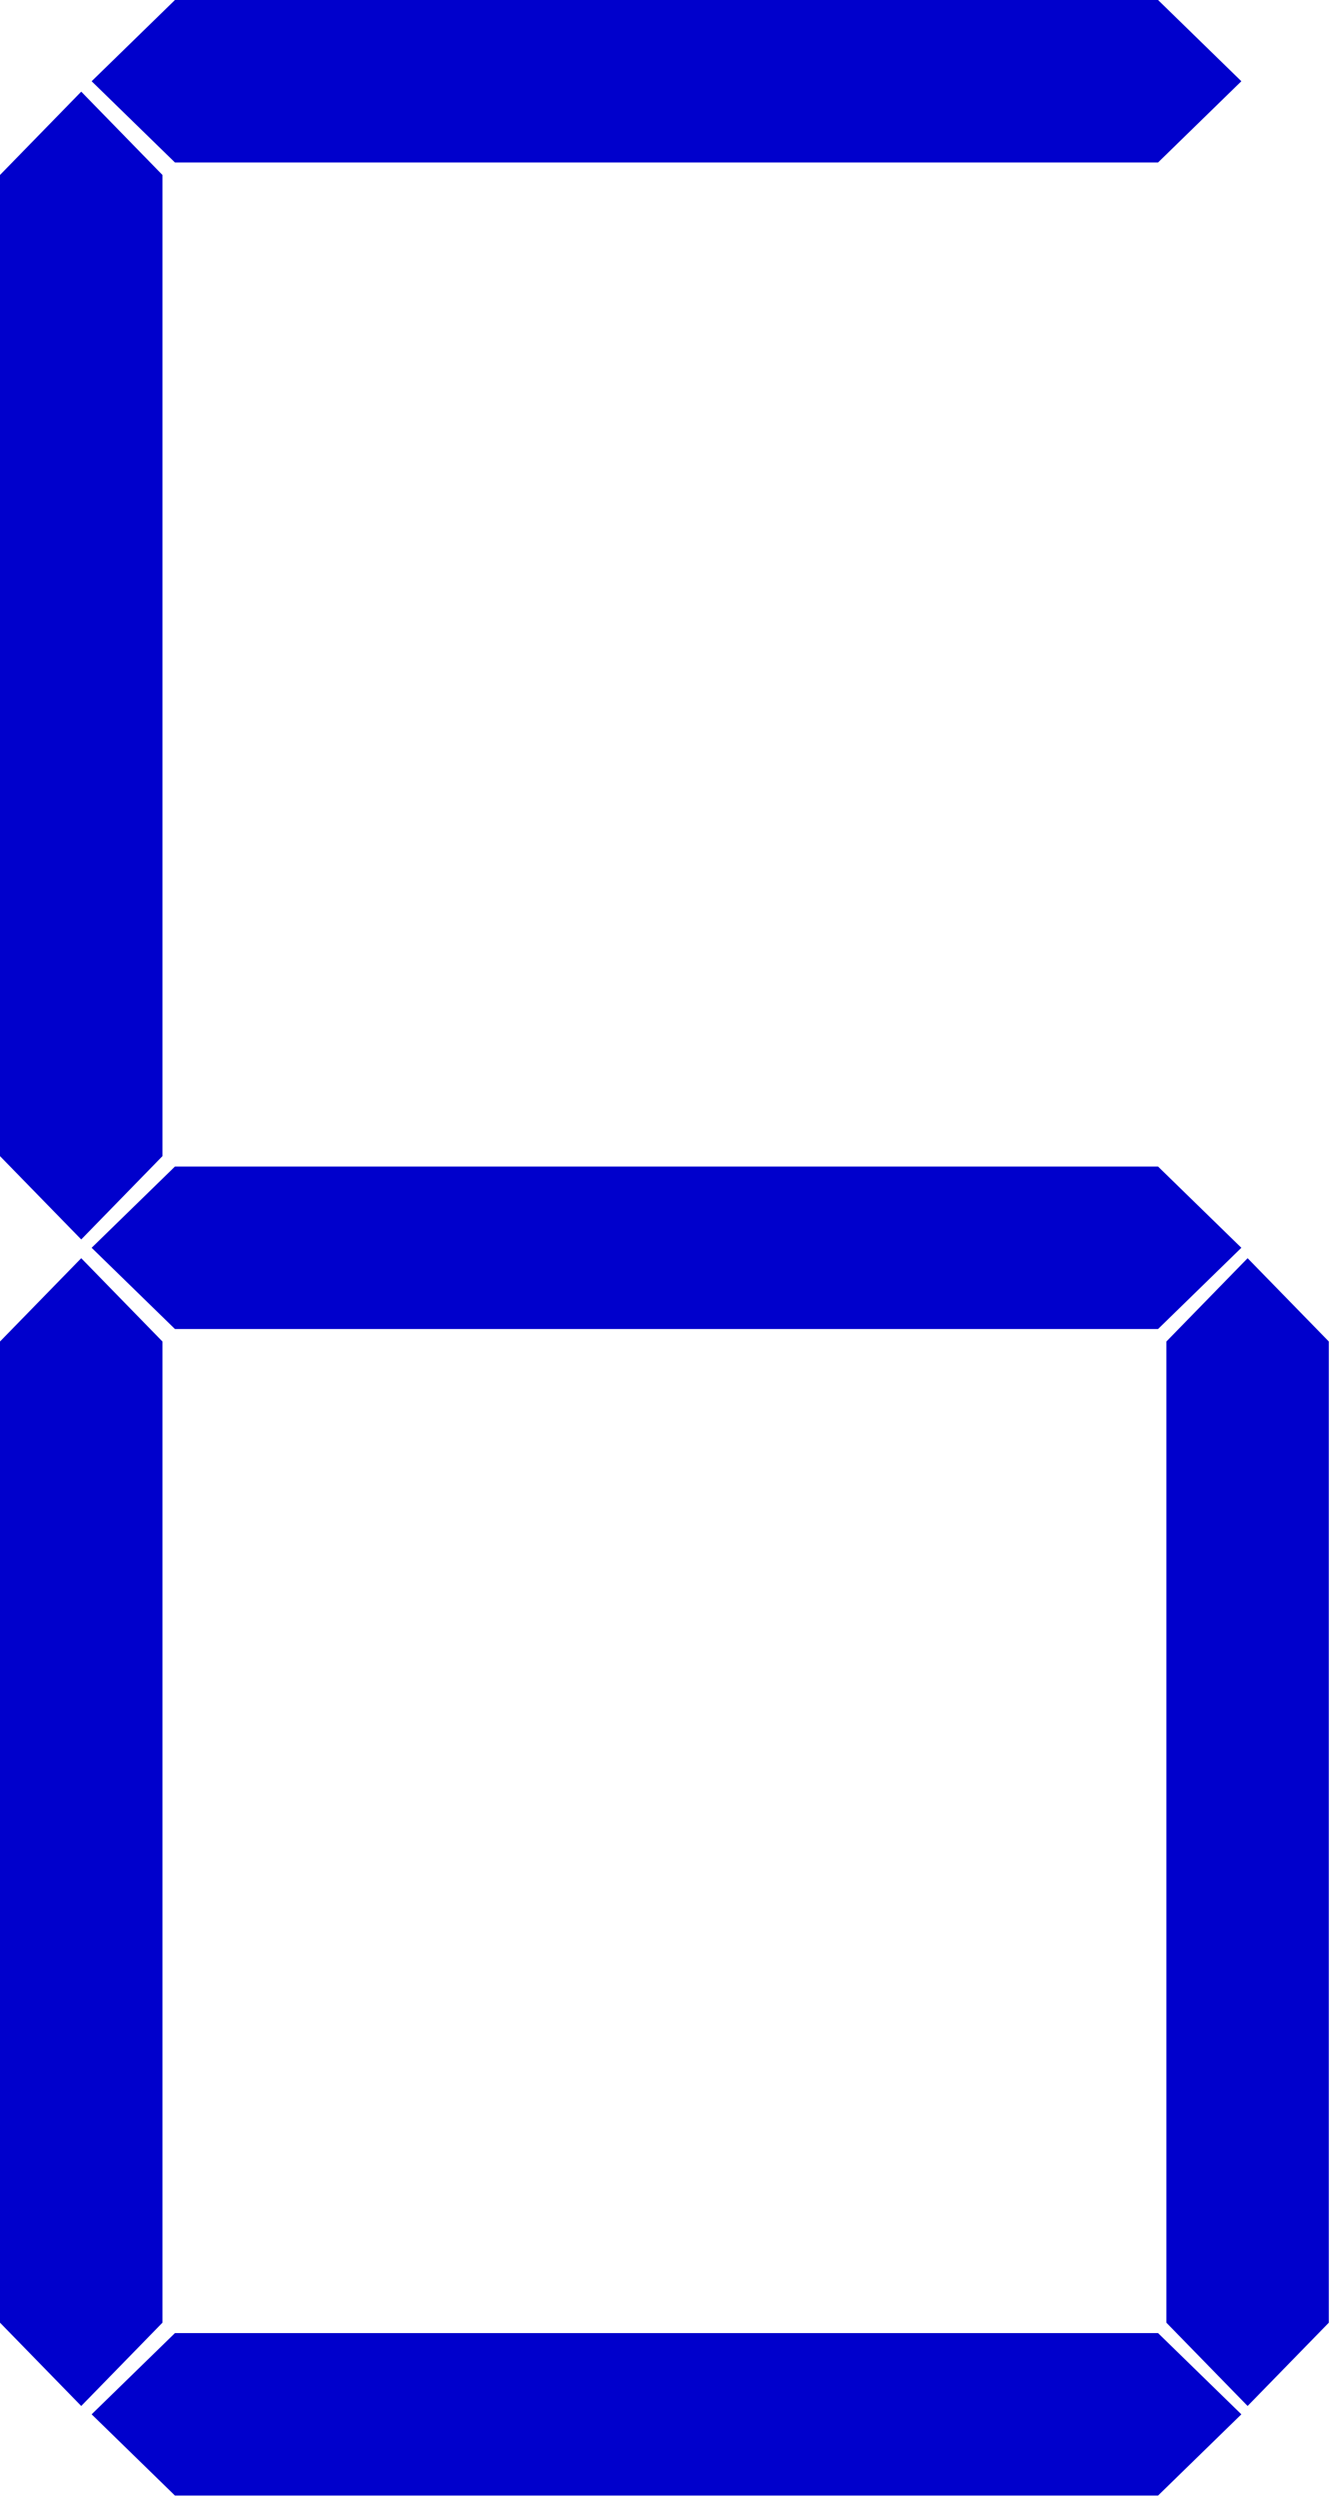 <?xml version="1.0" encoding="UTF-8" standalone="no"?>
<svg xmlns="http://www.w3.org/2000/svg" width="320" height="600">
<path fill="#0000CC" d="M22 19.5L42 0L278 0L298 19.5L278 39L42 39Z" />
<path fill="#0000CC" d="M22 299.5L42 280L278 280L298 299.5L278 319L42 319Z" />
<path fill="#0000CC" d="M22 579.5L42 560L278 560L298 579.5L278 599L42 599Z" />
<path fill="#0000CC" d="M 19.5 22L0 42L0 277.5L19.5 297.5L39 277.5L39 42Z" />
<path fill="#0000CC" d="M 19.5 302L0 322L0 557.5L19.5 577.5L39 557.5L39 322Z" />
<path fill="#0000CC" d="M299.5 302L280 322L280 557.5L299.5 577.5L319 557.5L319 322Z" />
</svg>

